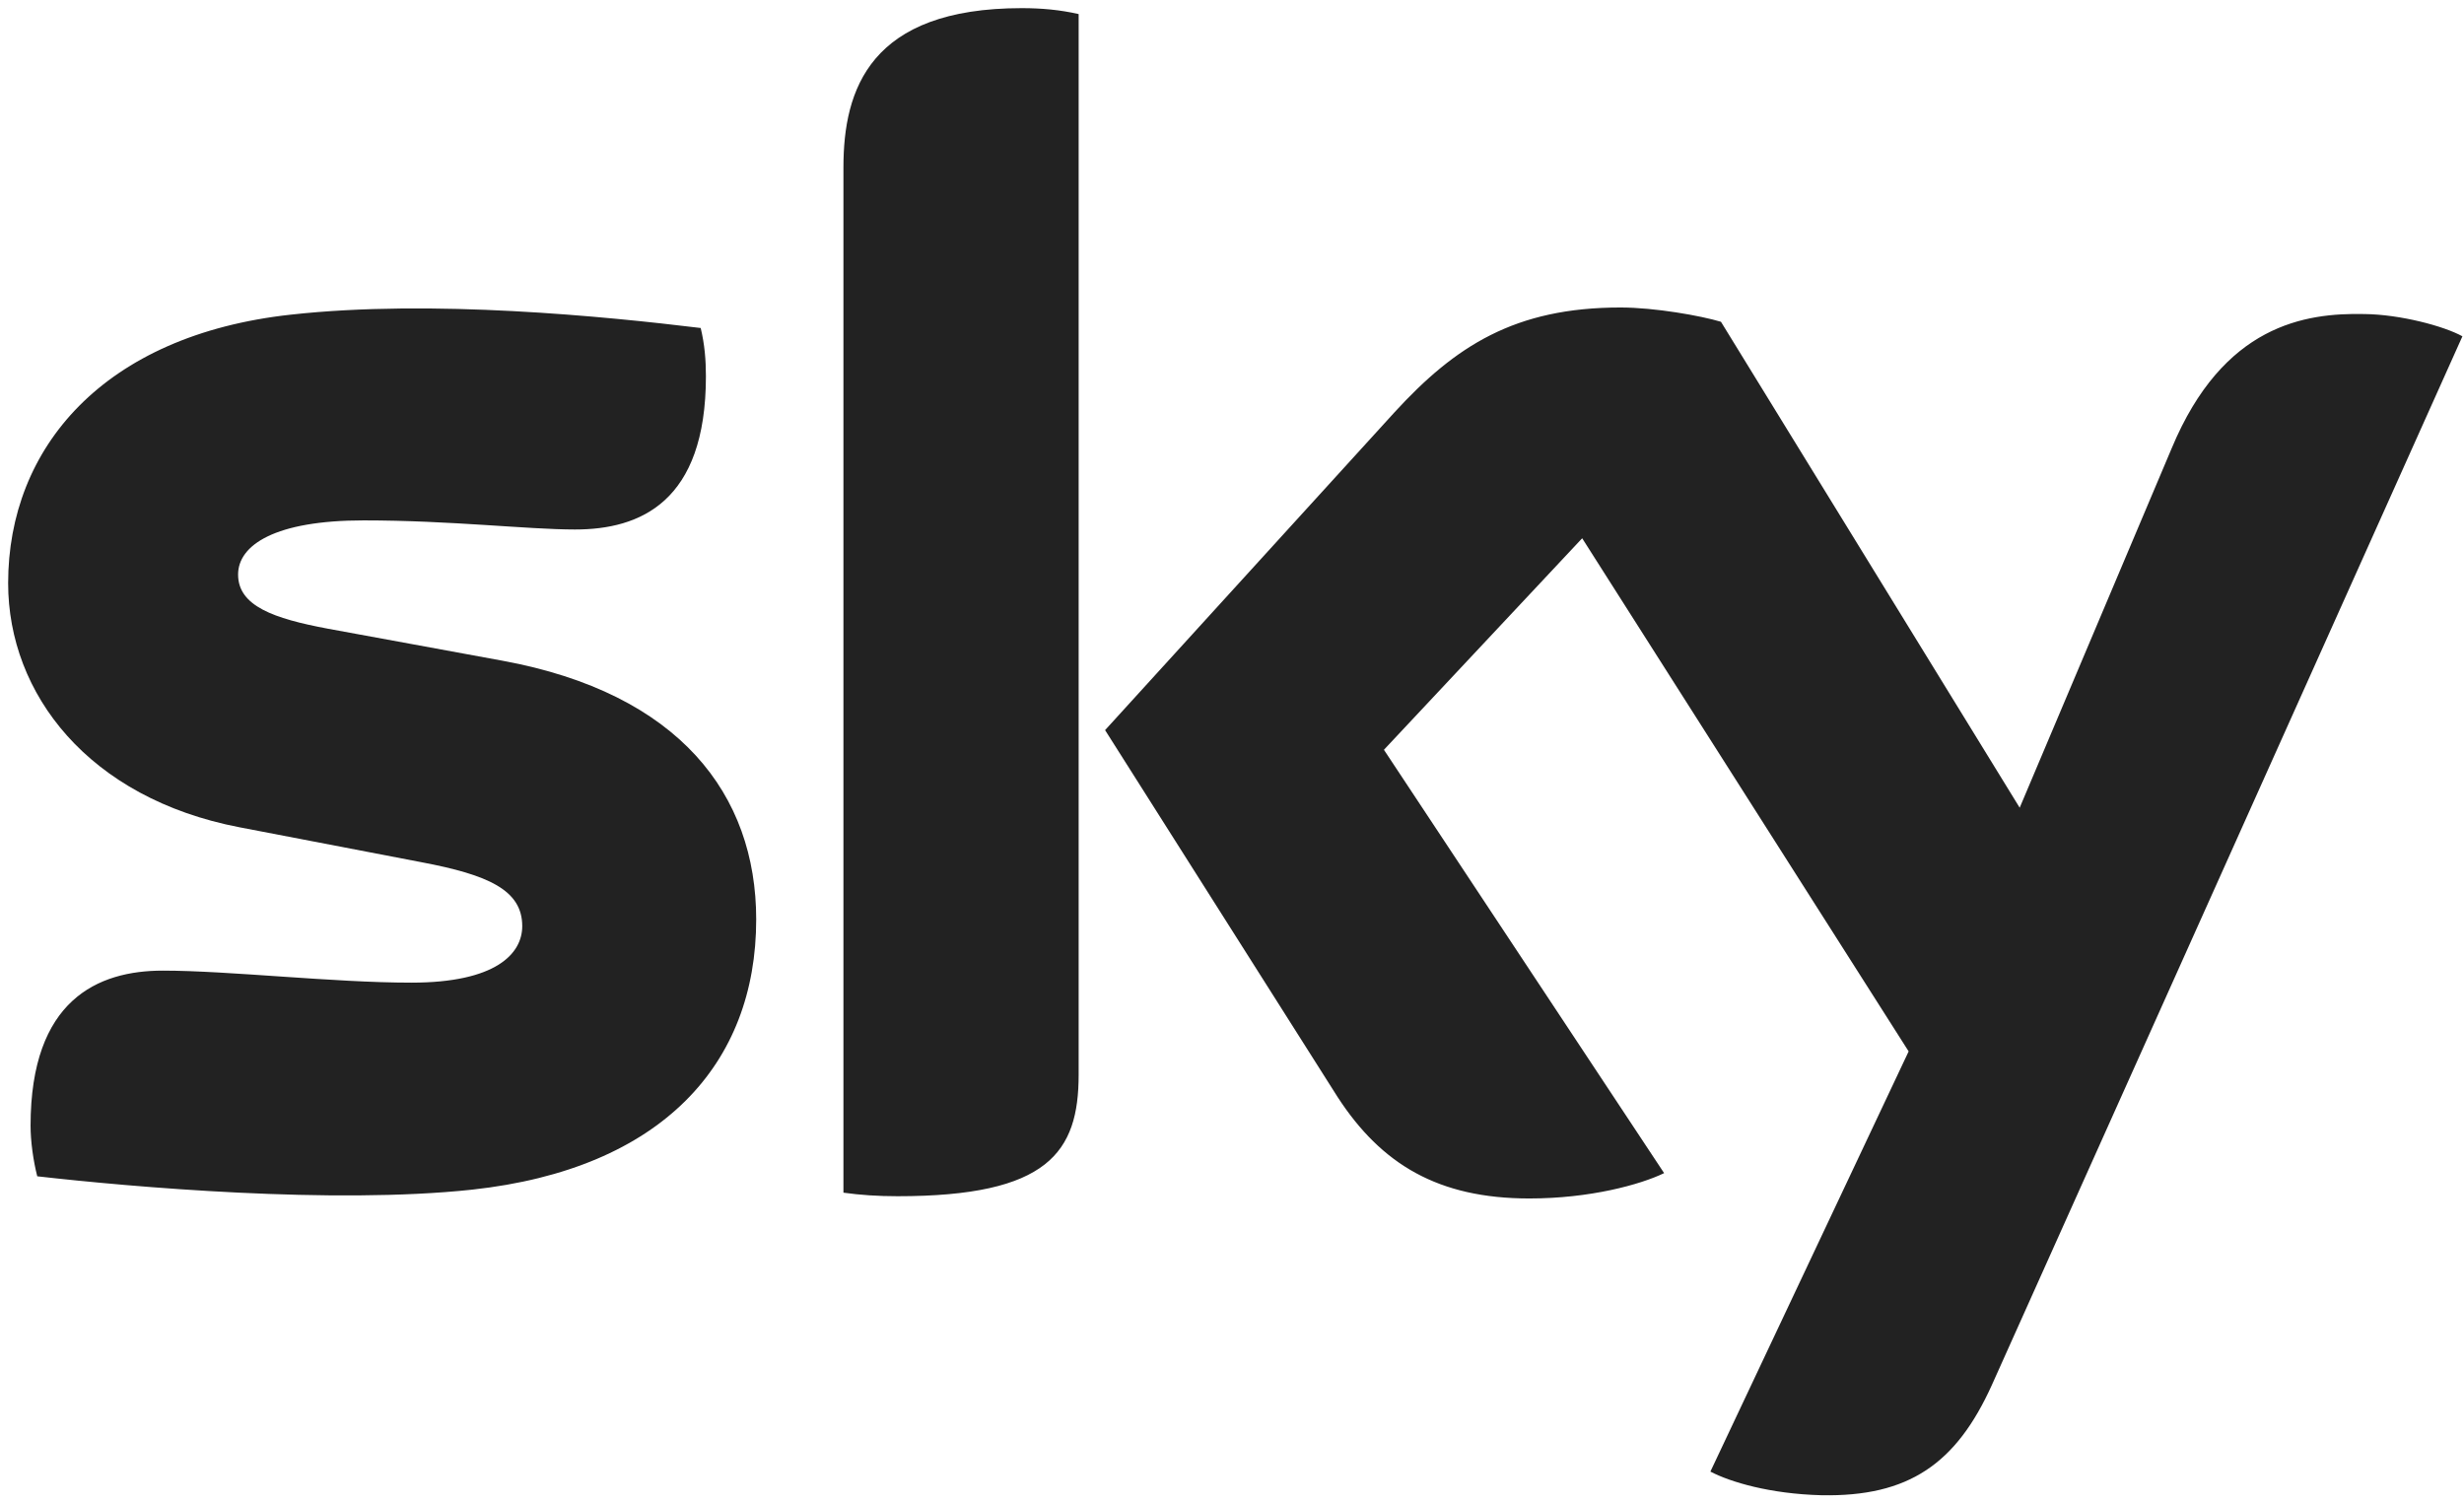 <?xml version="1.0" encoding="UTF-8"?>
<svg xmlns="http://www.w3.org/2000/svg" xmlns:xlink="http://www.w3.org/1999/xlink" width="59px" height="36px" viewBox="0 0 59 36">
  <!-- Generator: Sketch 47.1 (45422) - http://www.bohemiancoding.com/sketch -->
  <title>Sky</title>
  <desc>Created with Sketch.</desc>
  <defs></defs>
  <g stroke="none" stroke-width="1" fill="none" fill-rule="evenodd">
    <g transform="translate(-1036, -42)" fill="#222222" fill-rule="nonzero">
      <g transform="translate(1036, 42)">
        <path d="M25.828,25.734 C25.828,27.59 25.1,28.644 21.493,28.644 C21.019,28.644 20.606,28.616 20.196,28.559 L20.196,4.005 C20.196,2.142 20.828,0.195 24.467,0.195 C24.943,0.195 25.385,0.236 25.828,0.337 L25.828,25.734 Z M18.107,22.016 C18.107,25.467 15.86,27.992 11.302,28.487 C7.979,28.844 3.169,28.426 0.892,28.167 C0.796,27.793 0.732,27.329 0.732,26.955 C0.732,23.939 2.346,23.242 3.898,23.242 C5.479,23.242 7.979,23.53 9.848,23.53 C11.872,23.53 12.505,22.84 12.505,22.176 C12.505,21.309 11.682,20.948 10.101,20.648 L5.732,19.809 C2.125,19.114 0.195,16.619 0.195,13.964 C0.195,10.727 2.473,8.025 6.967,7.534 C10.354,7.16 14.499,7.577 16.778,7.854 C16.872,8.242 16.903,8.619 16.903,9.008 C16.903,12.028 15.322,12.679 13.77,12.679 C12.632,12.679 10.796,12.461 8.708,12.461 C6.587,12.461 5.701,13.05 5.701,13.758 C5.701,14.511 6.555,14.812 7.854,15.055 L12.031,15.821 C16.272,16.6 18.107,19.028 18.107,22.016 L18.107,22.016 Z M40.955,35.238 C41.431,35.487 42.379,35.772 43.614,35.804 C45.702,35.844 46.841,35.053 47.696,33.162 L58.962,8.053 C58.52,7.808 57.474,7.53 56.62,7.52 C55.195,7.488 53.233,7.777 52,10.736 L48.361,19.341 L41.208,7.705 C40.734,7.562 39.626,7.363 38.803,7.363 C36.271,7.363 34.847,8.286 33.391,9.873 L26.461,17.483 L32.031,26.272 C33.076,27.879 34.437,28.698 36.62,28.698 C38.076,28.698 39.277,28.366 39.847,28.091 L33.138,17.954 L37.885,12.889 L45.702,25.176 L40.955,35.238 Z"></path>
      </g>
    </g>
  </g>
</svg>
